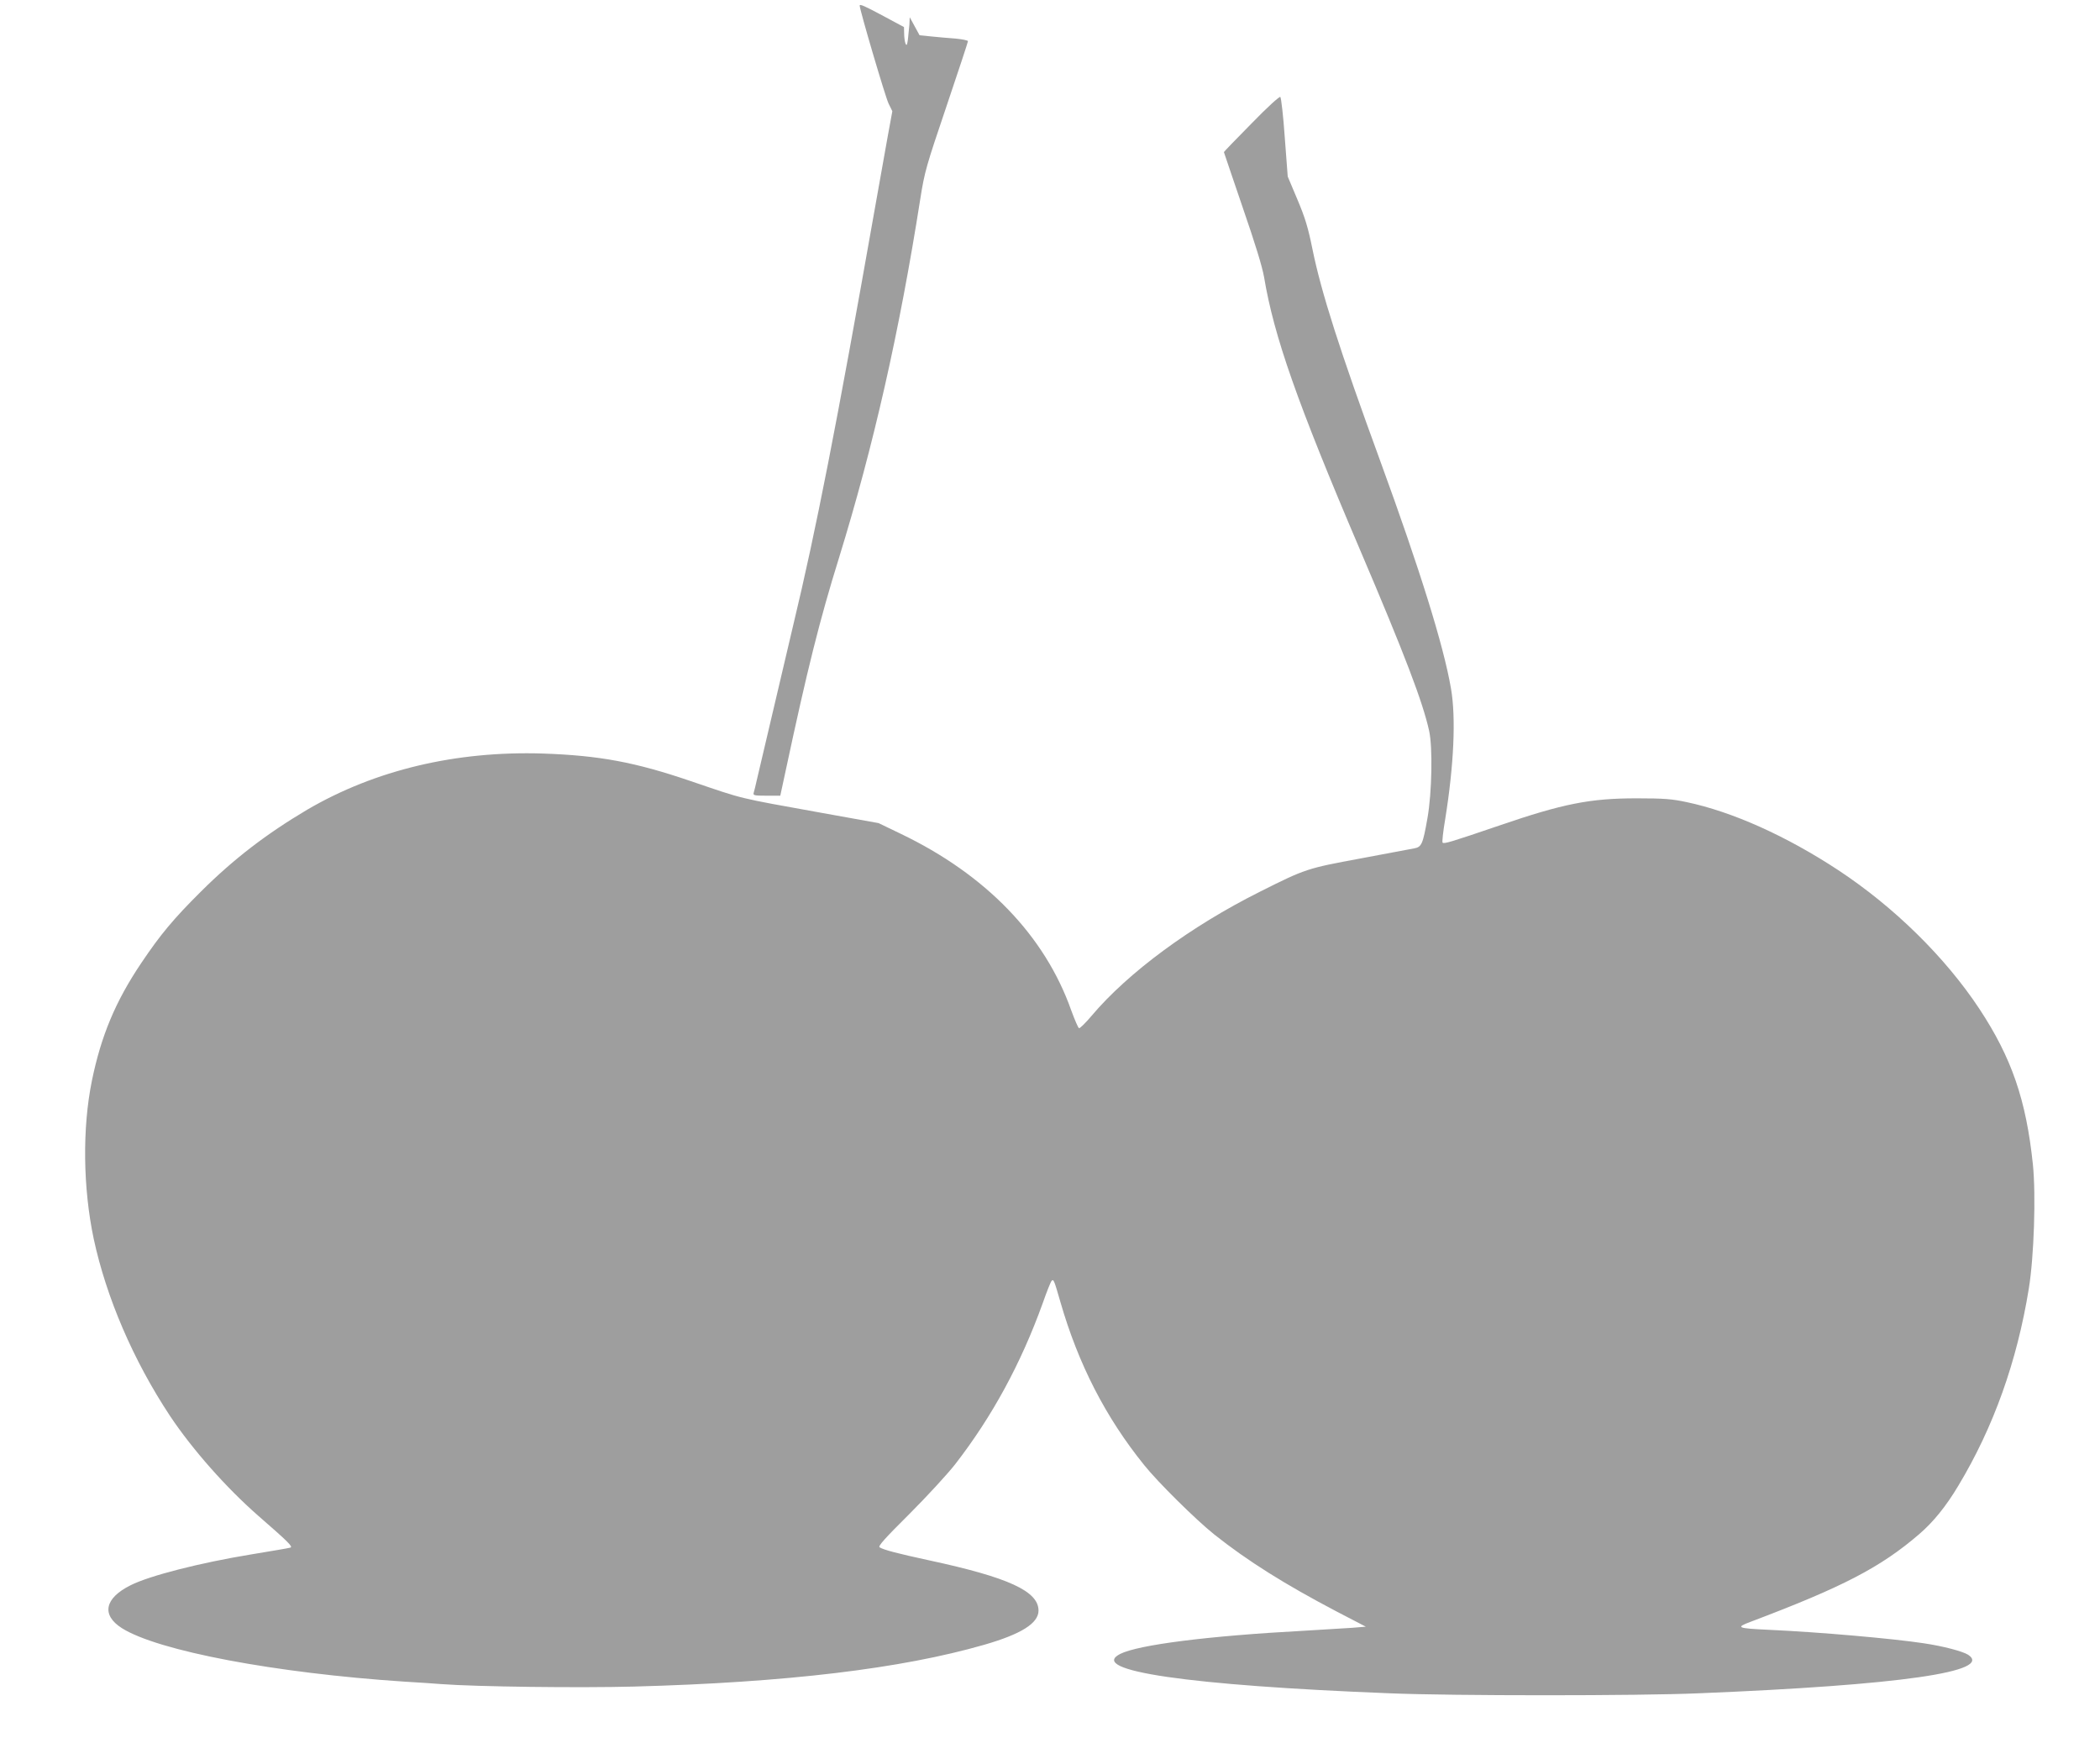 <?xml version="1.0" standalone="no"?>
<!DOCTYPE svg PUBLIC "-//W3C//DTD SVG 20010904//EN"
 "http://www.w3.org/TR/2001/REC-SVG-20010904/DTD/svg10.dtd">
<svg version="1.0" xmlns="http://www.w3.org/2000/svg"
 width="1280pt" height="1075pt" viewBox="0 0 1280 1075"
 preserveAspectRatio="xMidYMid meet">
<g transform="translate(0,1075) scale(0.1,-0.1)"
fill="#9e9e9e" stroke="none">
<path d="M5240 10716 c0 -26 158 -562 176 -597 l23 -47 -29 -158 c-16 -88 -52
-289 -80 -449 -232 -1313 -357 -1951 -495 -2525 -46 -195 -175 -743 -221 -940
-8 -36 -17 -73 -20 -82 -5 -16 3 -18 78 -18 l84 0 33 153 c131 613 206 915
325 1297 210 681 367 1371 495 2185 27 171 36 200 160 567 72 213 131 392 131
397 0 5 -35 12 -77 16 -43 3 -109 9 -148 13 l-70 7 -30 55 -30 55 -2 -45 c-2
-25 -6 -65 -9 -90 -5 -36 -8 -41 -15 -25 -4 11 -8 38 -8 60 l-1 40 -121 65
c-119 64 -149 77 -149 66z"/>
<path d="M7628 9997 c-93 -94 -168 -172 -168 -174 0 -2 52 -153 114 -336 77
-223 120 -363 131 -427 60 -359 201 -762 582 -1655 276 -647 385 -933 424
-1110 22 -100 17 -376 -10 -530 -28 -160 -36 -178 -81 -186 -19 -4 -168 -32
-330 -62 -324 -60 -333 -63 -610 -202 -422 -211 -804 -493 -1026 -756 -37 -44
-72 -78 -77 -76 -5 1 -26 50 -47 107 -161 457 -521 829 -1040 1078 l-135 65
-350 63 c-521 94 -463 80 -795 193 -340 116 -557 156 -900 168 -530 17 -1023
-100 -1437 -342 -248 -147 -447 -299 -649 -500 -166 -165 -247 -262 -363 -435
-157 -233 -245 -444 -301 -718 -59 -290 -54 -653 11 -962 77 -359 242 -743
465 -1080 136 -204 341 -436 537 -608 185 -161 214 -190 197 -195 -8 -3 -114
-21 -236 -41 -312 -51 -623 -130 -739 -189 -158 -79 -178 -181 -52 -261 220
-139 936 -274 1722 -326 88 -5 189 -12 225 -15 212 -16 838 -24 1175 -15 928
25 1629 109 2135 255 225 65 330 131 330 208 0 118 -182 202 -665 306 -194 42
-279 64 -304 80 -10 7 34 56 181 202 107 107 233 244 280 304 225 290 401 614
533 980 25 72 50 134 55 138 12 13 16 1 54 -131 109 -377 275 -701 510 -992
85 -106 314 -332 426 -422 205 -163 430 -304 748 -471 l177 -92 -85 -7 c-47
-3 -179 -11 -295 -18 -578 -31 -1005 -85 -1117 -141 -201 -102 418 -192 1642
-240 384 -16 1514 -16 1885 0 1227 50 1797 132 1641 235 -34 21 -150 52 -271
70 -192 29 -636 68 -945 82 -193 9 -203 14 -109 49 561 212 791 331 1027 534
86 74 164 170 239 296 214 356 357 756 429 1200 32 196 44 572 25 757 -41 393
-129 650 -327 950 -208 314 -518 619 -859 844 -316 208 -645 356 -925 415 -89
19 -136 23 -305 23 -282 0 -447 -32 -840 -167 -291 -99 -333 -112 -342 -103
-4 3 3 68 16 144 53 330 66 618 35 796 -45 262 -190 726 -431 1386 -247 675
-360 1028 -414 1295 -26 128 -44 188 -91 299 l-59 140 -18 238 c-9 131 -22
242 -27 247 -5 5 -79 -62 -176 -162z"/>
</g>
</svg>

